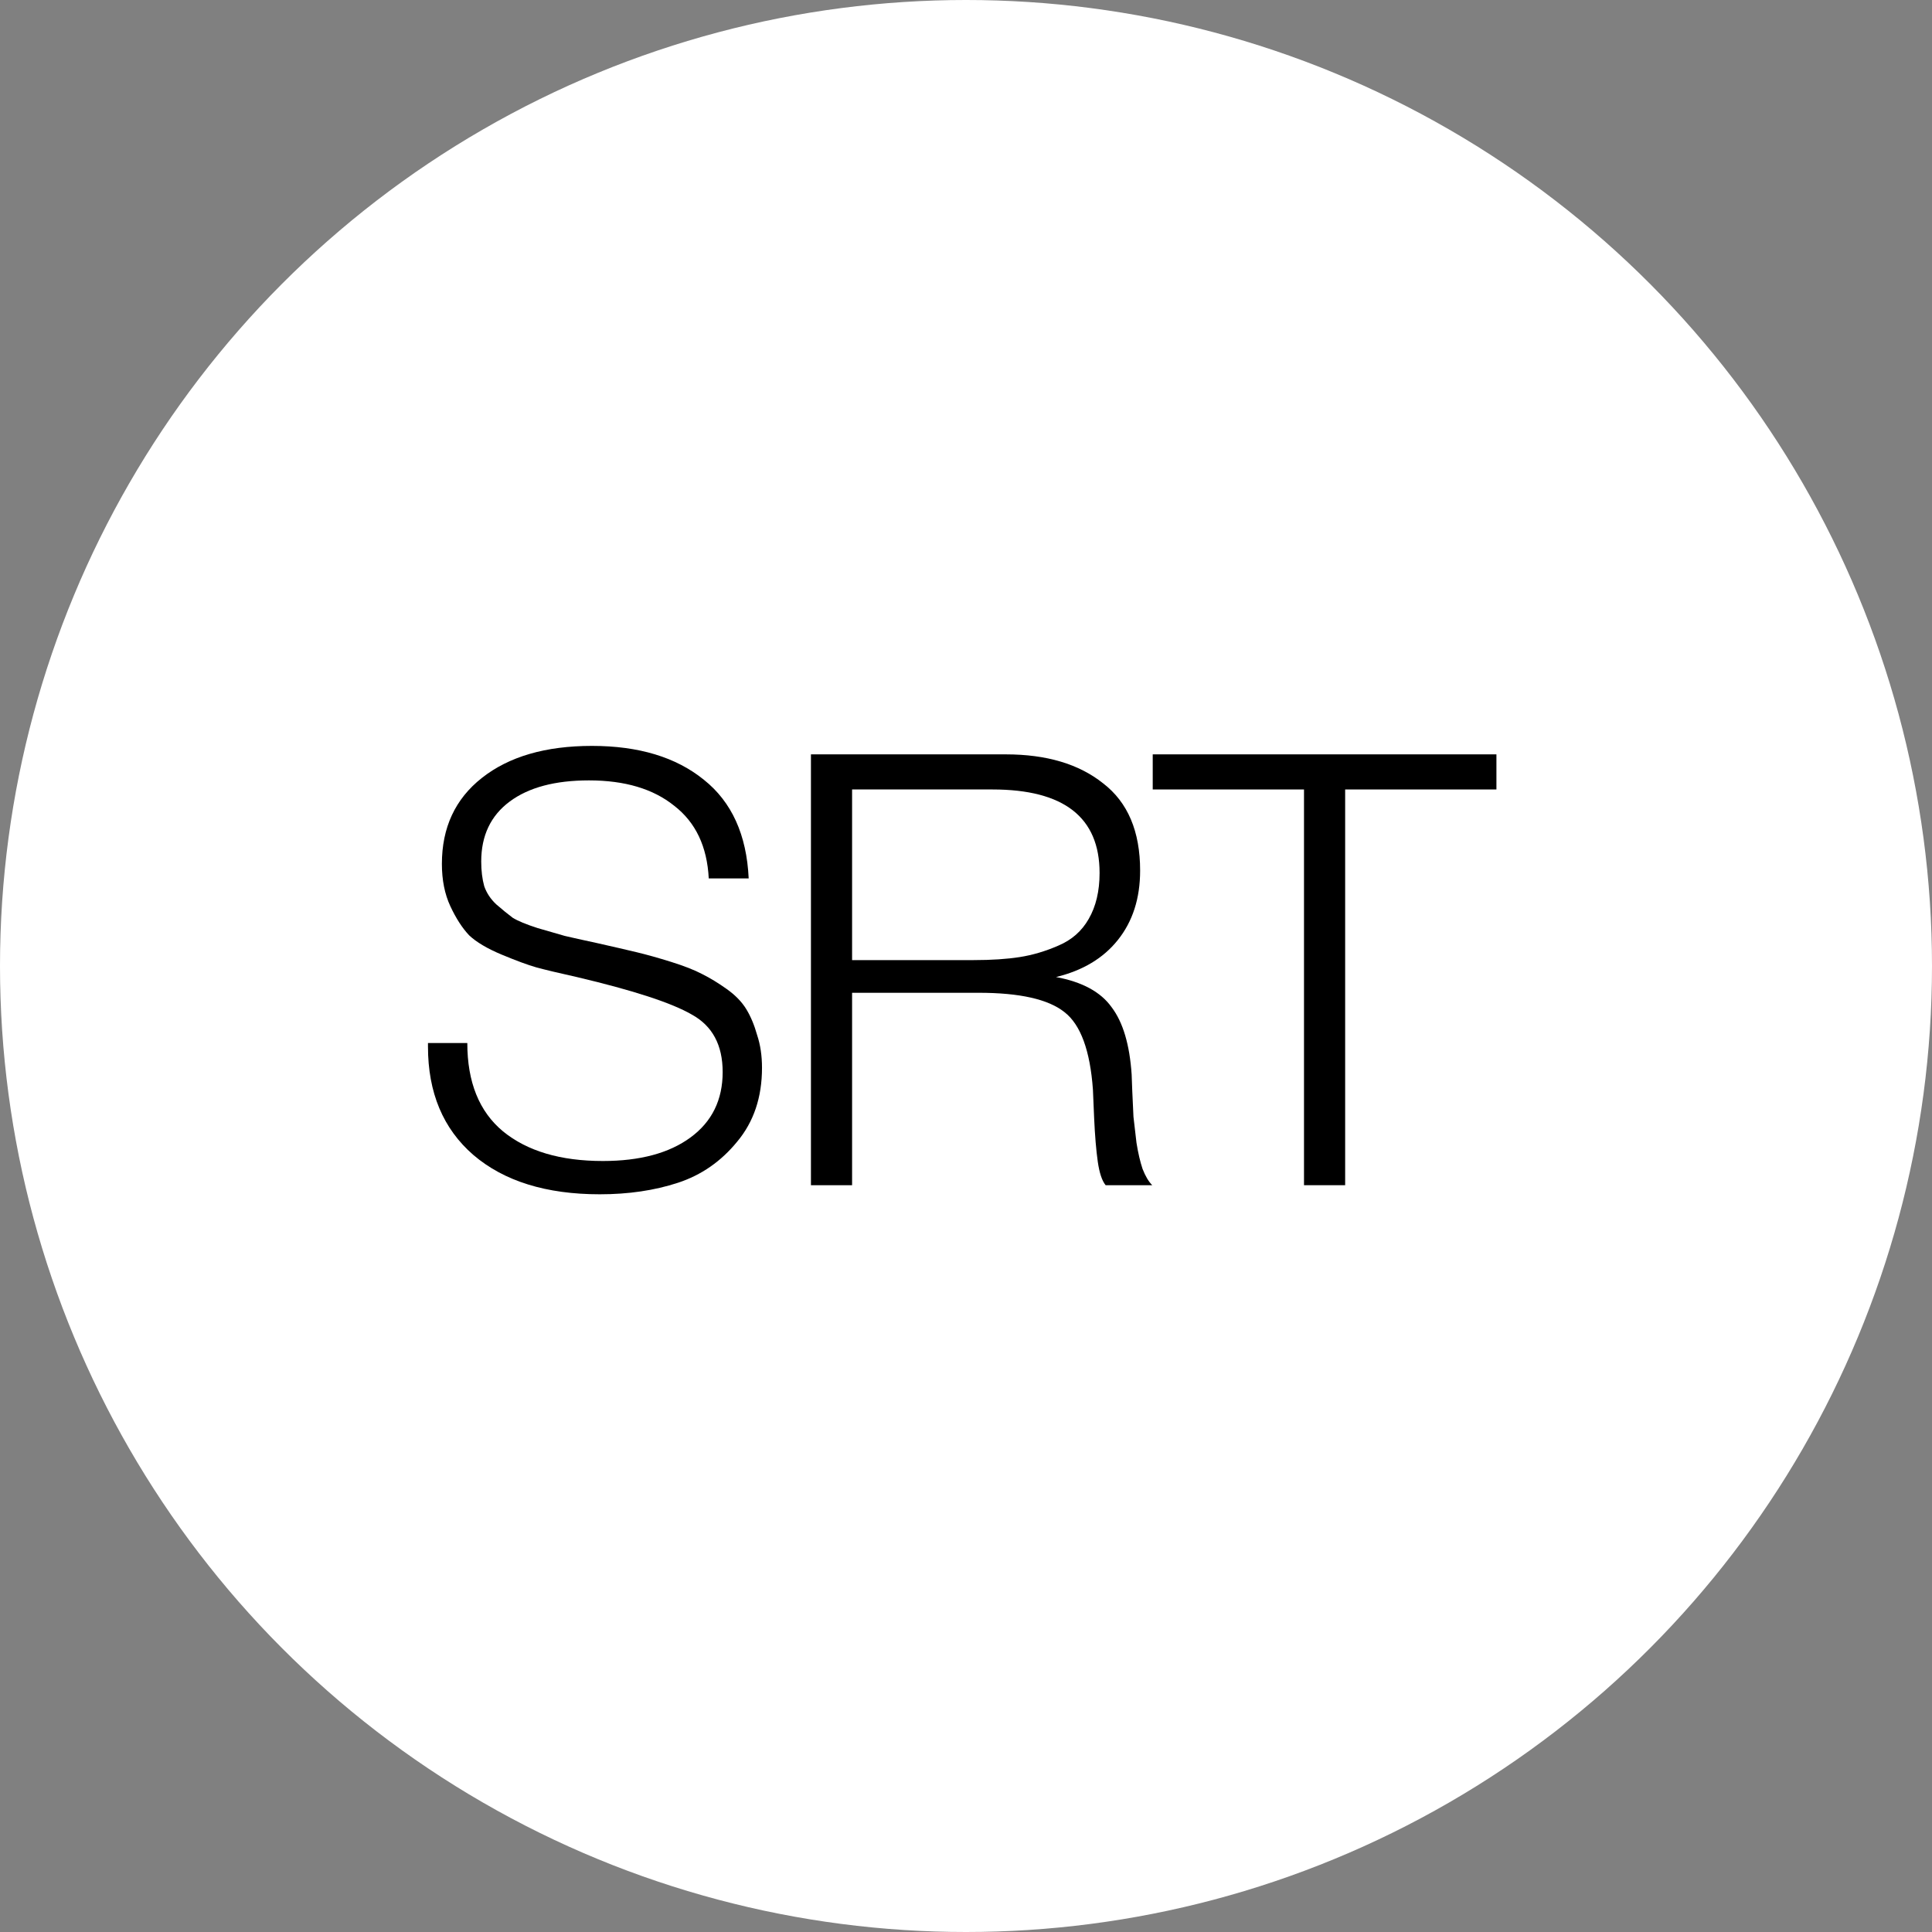 <?xml version="1.0" encoding="UTF-8"?> <svg xmlns="http://www.w3.org/2000/svg" width="474" height="474" viewBox="0 0 474 474" fill="none"><rect x="0" y="0" width="474" height="474" fill="#808080" stroke="none"/><circle cx="237" cy="237" r="237" fill="white"></circle><path d="M367.136 185.077V193.688H330.022V290.78H319.926V193.688H282.812V185.077H367.136Z" fill="black"></path><path d="M198.958 185.077H246.762C256.758 185.077 264.725 187.452 270.664 192.203C276.701 196.855 279.72 203.981 279.72 213.581C279.72 220.41 277.889 226.101 274.227 230.654C270.664 235.108 265.616 238.127 259.084 239.71C265.517 240.898 270.07 243.372 272.742 247.133C275.514 250.795 277.147 256.288 277.641 263.612C277.641 263.81 277.691 265.146 277.79 267.621C277.889 270.095 277.988 272.223 278.087 274.004C278.285 275.786 278.532 277.914 278.829 280.388C279.225 282.862 279.72 284.99 280.314 286.772C281.007 288.553 281.798 289.889 282.689 290.78H271.258C270.367 289.691 269.724 287.762 269.328 284.99C268.932 282.219 268.635 278.656 268.437 274.301C268.239 269.946 268.14 267.621 268.14 267.324C267.447 257.723 265.121 251.389 261.162 248.321C257.204 245.154 250.176 243.57 240.081 243.57H209.053V290.78H198.958V185.077ZM209.053 193.688V235.553H238.894C243.248 235.553 247.009 235.306 250.176 234.811C253.344 234.316 256.511 233.376 259.678 231.99C262.944 230.605 265.418 228.427 267.101 225.458C268.882 222.39 269.773 218.629 269.773 214.175C269.773 200.517 261.014 193.688 243.496 193.688H209.053Z" fill="black"></path><path d="M183.683 215.513H173.885C173.489 207.694 170.669 201.755 165.423 197.697C160.276 193.541 153.299 191.462 144.49 191.462C136.176 191.462 129.694 193.194 125.042 196.658C120.39 200.122 118.064 205.021 118.064 211.356C118.064 213.632 118.312 215.661 118.807 217.443C119.401 219.125 120.39 220.61 121.776 221.896C123.26 223.183 124.597 224.272 125.784 225.162C127.071 225.954 129.1 226.796 131.871 227.686C134.642 228.478 136.869 229.121 138.552 229.616C140.234 230.012 142.907 230.606 146.569 231.398C150.528 232.288 153.744 233.031 156.218 233.625C158.693 234.218 161.514 235.01 164.681 236C167.848 236.99 170.372 237.979 172.252 238.969C174.232 239.959 176.26 241.196 178.339 242.681C180.417 244.165 182.001 245.798 183.09 247.58C184.178 249.361 185.069 251.489 185.762 253.964C186.554 256.339 186.95 259.011 186.95 261.98C186.95 269.205 184.921 275.243 180.863 280.092C176.904 284.942 172.054 288.307 166.314 290.188C160.573 292.068 154.19 293.008 147.162 293.008C133.999 293.008 123.656 289.792 116.134 283.359C108.711 276.925 105 268.067 105 256.784V255.894H114.65C114.65 265.494 117.57 272.719 123.409 277.569C129.347 282.418 137.513 284.843 147.905 284.843C157.01 284.843 164.186 282.913 169.431 279.053C174.677 275.193 177.3 269.849 177.3 263.02C177.3 256.388 174.776 251.687 169.728 248.916C164.78 246.046 155.377 242.978 141.521 239.711C137.067 238.722 133.752 237.93 131.574 237.336C129.496 236.742 126.675 235.703 123.112 234.218C119.549 232.734 116.877 231.15 115.095 229.468C113.413 227.686 111.879 225.311 110.493 222.342C109.107 219.373 108.415 215.908 108.415 211.95C108.415 203.042 111.681 196.015 118.213 190.868C124.844 185.623 133.851 183 145.232 183C156.713 183 165.868 185.771 172.697 191.314C179.527 196.757 183.189 204.824 183.683 215.513Z" fill="black"></path></svg> 